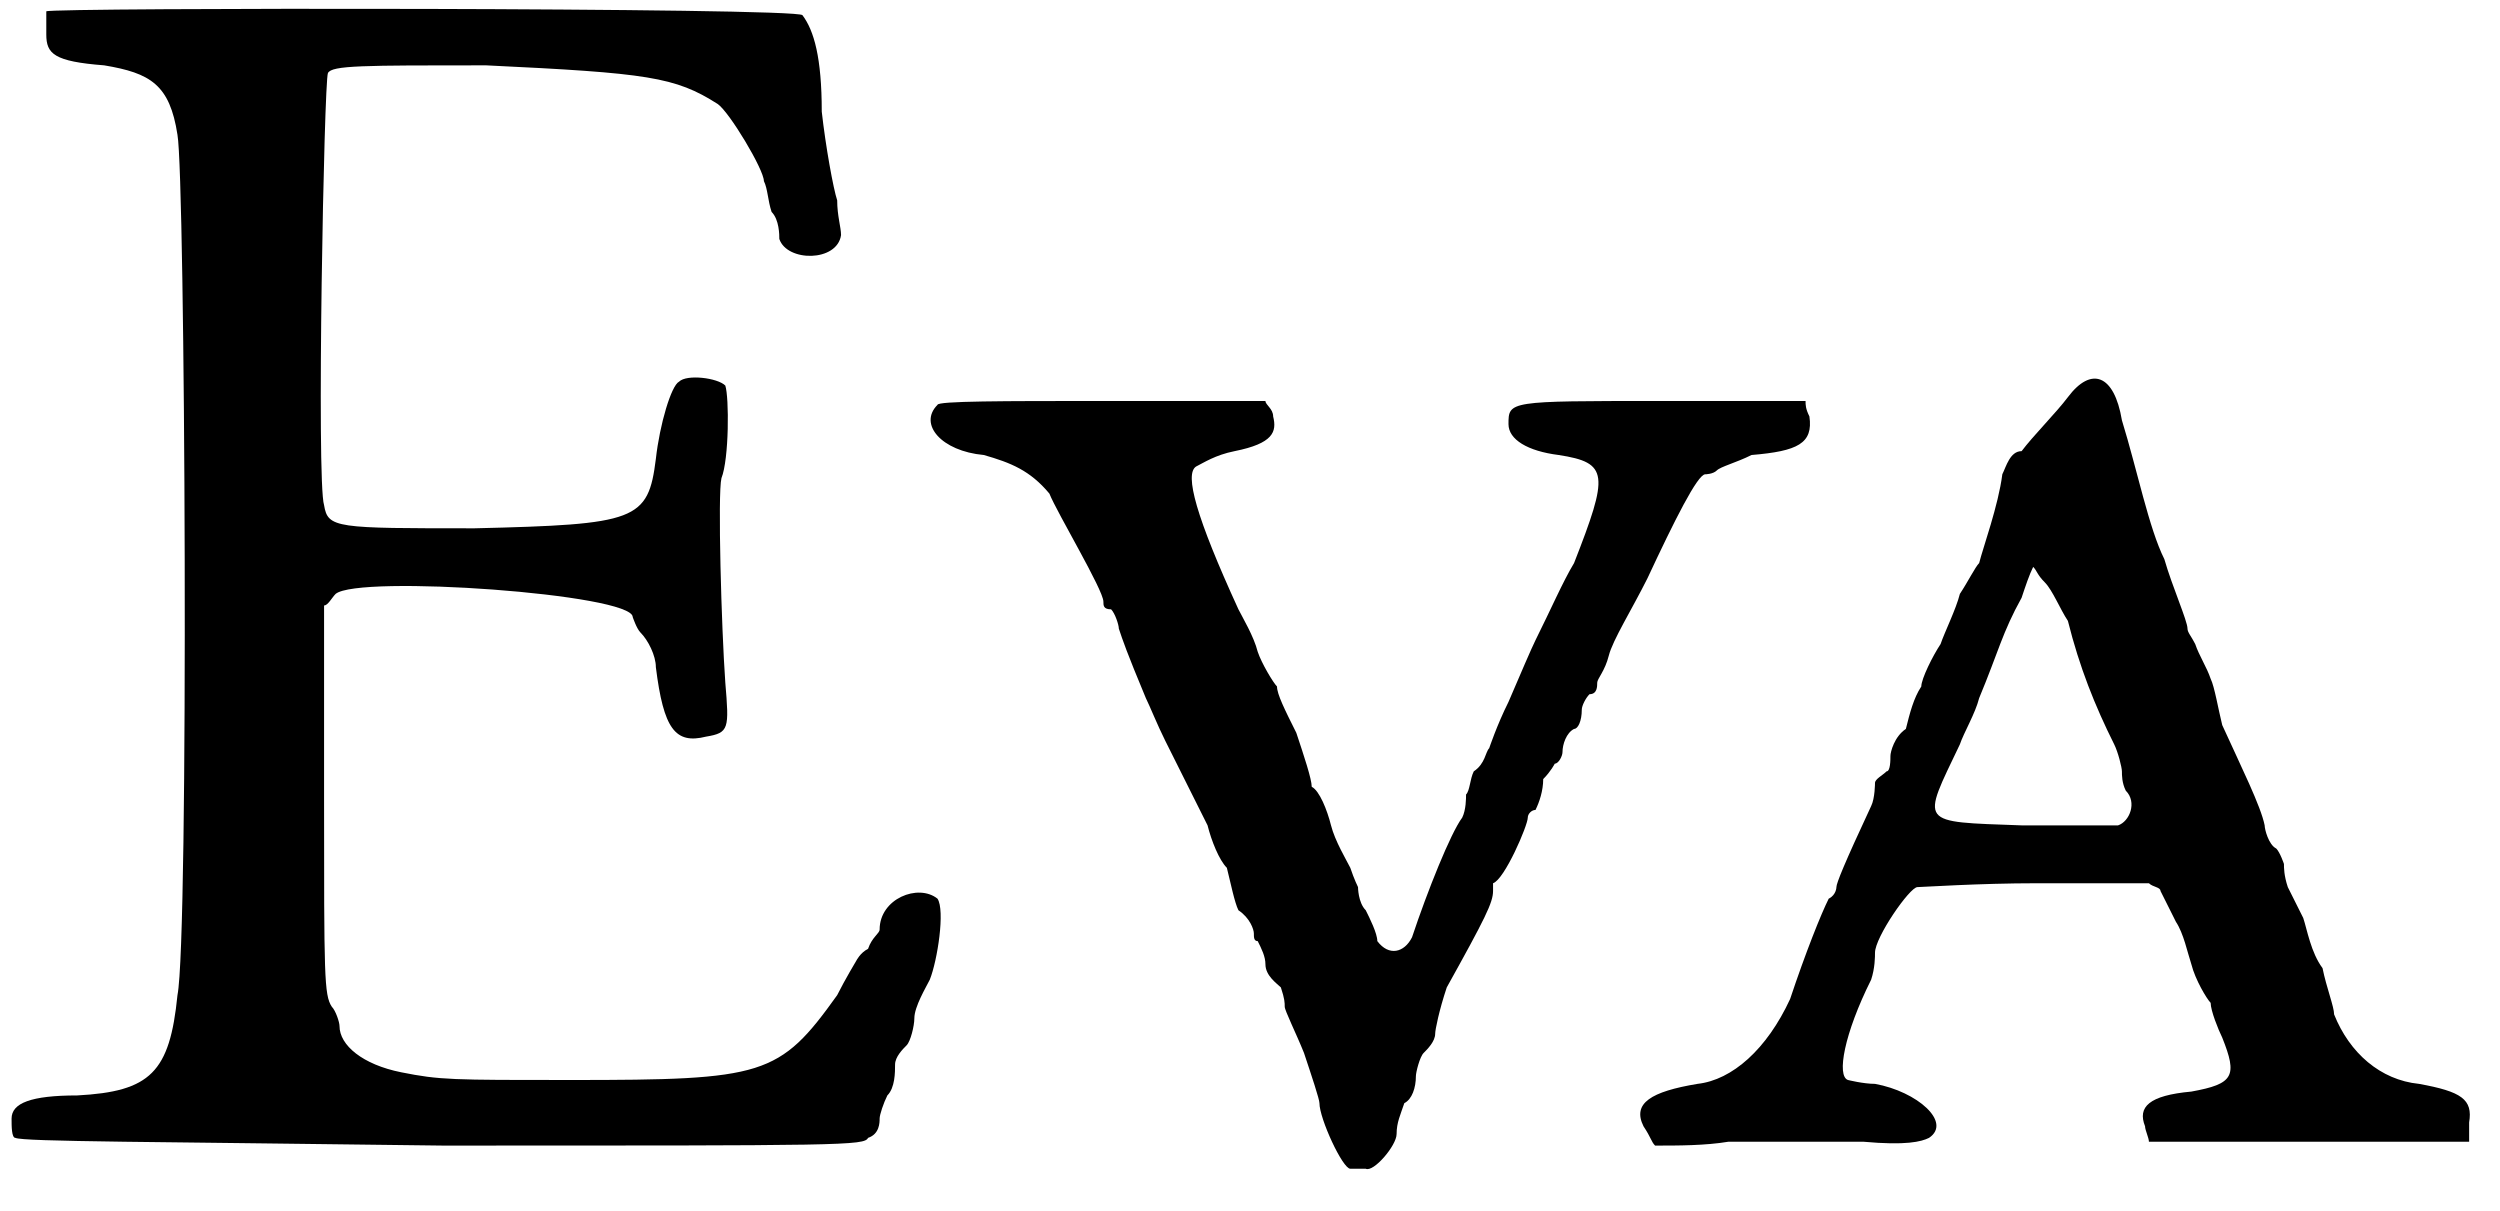 <?xml version='1.0' encoding='utf-8'?>
<svg xmlns="http://www.w3.org/2000/svg" xmlns:xlink="http://www.w3.org/1999/xlink" width="64px" height="31px" viewBox="0 0 648 312" version="1.1">
<defs>
<path id="gl6660" d="M 12 2 C 12 3 12 6 12 8 C 12 13 14 15 27 16 C 39 18 44 21 46 34 C 48 45 49 242 46 257 C 44 277 39 282 20 283 C 8 283 3 285 3 289 C 3 291 3 294 4 294 C 6 295 40 295 115 296 C 219 296 224 296 225 294 C 228 293 228 290 228 289 C 228 288 229 285 230 283 C 232 281 232 277 232 275 C 232 273 234 271 235 270 C 236 269 237 265 237 263 C 237 260 240 255 241 253 C 243 248 245 235 243 232 C 238 228 228 232 228 240 C 228 241 226 242 225 245 C 223 246 222 248 222 248 C 222 248 219 253 217 257 C 202 278 198 279 148 279 C 117 279 114 279 104 277 C 94 275 88 270 88 265 C 88 264 87 261 86 260 C 84 257 84 252 84 206 C 84 189 84 172 84 156 C 85 156 86 154 87 153 C 93 148 164 153 164 159 C 164 159 165 162 166 163 C 168 165 170 169 170 172 C 172 188 175 192 183 190 C 189 189 189 188 188 176 C 187 162 186 127 187 123 C 189 118 189 102 188 99 C 186 97 178 96 176 98 C 174 99 171 109 170 118 C 168 134 165 135 123 136 C 87 136 85 136 84 130 C 82 124 84 20 85 18 C 86 16 94 16 126 16 C 168 18 175 19 186 26 C 189 28 198 43 198 46 C 199 48 199 51 200 54 C 202 56 202 60 202 61 C 204 67 217 67 218 60 C 218 58 217 55 217 51 C 216 48 214 37 213 28 C 213 14 211 7 208 3 C 207 1 13 1 12 2 z" fill="black"/><!-- width=254 height=307 -->
<path id="gl6661" d="M 3 3 C -2 8 4 15 15 16 C 22 18 27 20 32 26 C 34 31 46 51 46 54 C 46 55 46 56 48 56 C 49 57 50 60 50 61 C 51 64 52 67 57 79 C 58 81 60 86 62 90 C 66 98 69 104 73 112 C 74 116 76 121 78 123 C 79 127 80 132 81 134 C 84 136 85 139 85 140 C 85 141 85 142 86 142 C 87 144 88 146 88 148 C 88 151 91 153 92 154 C 93 157 93 158 93 159 C 93 160 96 166 98 171 C 100 177 102 183 102 184 C 102 188 108 201 110 201 C 111 201 112 201 114 201 C 116 202 122 195 122 192 C 122 189 123 187 124 184 C 126 183 127 180 127 177 C 127 176 128 172 129 171 C 130 170 132 168 132 166 C 132 165 133 160 135 154 C 145 136 147 132 147 129 C 147 128 147 127 147 127 C 150 126 156 112 156 110 C 156 109 157 108 158 108 C 159 106 160 103 160 100 C 162 98 163 96 163 96 C 164 96 165 94 165 93 C 165 91 166 88 168 87 C 169 87 170 85 170 82 C 170 81 171 79 172 78 C 174 78 174 76 174 75 C 174 74 176 72 177 68 C 178 64 183 56 187 48 C 194 33 200 21 202 21 C 202 21 204 21 205 20 C 206 19 210 18 214 16 C 226 15 230 13 229 6 C 228 4 228 3 228 2 C 216 2 202 2 190 2 C 151 2 151 2 151 8 C 151 12 156 15 164 16 C 177 18 177 21 168 44 C 165 49 162 56 158 64 C 157 66 154 73 151 80 C 148 86 146 92 146 92 C 145 93 145 96 142 98 C 141 100 141 103 140 104 C 140 105 140 108 139 110 C 136 114 130 129 126 141 C 124 145 120 146 117 142 C 117 140 115 136 114 134 C 112 132 112 128 112 128 C 112 128 111 126 110 123 C 109 121 106 116 105 112 C 104 108 102 103 100 102 C 100 100 98 94 96 88 C 93 82 91 78 91 76 C 90 75 87 70 86 67 C 85 63 82 58 81 56 C 70 32 67 21 70 19 C 72 18 75 16 80 15 C 90 13 91 10 90 6 C 90 4 88 3 88 2 C 74 2 60 2 46 2 C 20 2 3 2 3 3 z" fill="black"/><!-- width=235 height=211 -->
<path id="gl6403" d="M 114 6 C 111 10 105 16 102 20 C 99 20 98 24 97 26 C 96 34 92 45 91 49 C 90 50 88 54 86 57 C 85 61 82 67 81 70 C 79 73 76 79 76 81 C 74 84 73 88 72 92 C 69 94 68 98 68 99 C 68 100 68 103 67 103 C 66 104 64 105 64 106 C 64 106 64 110 63 112 C 56 127 54 132 54 133 C 54 133 54 135 52 136 C 50 140 46 150 42 162 C 36 175 27 183 18 184 C 6 186 1 189 4 195 C 6 198 6 199 7 200 C 13 200 20 200 26 199 C 38 199 54 199 61 199 C 72 200 76 199 78 198 C 84 194 75 186 64 184 C 61 184 57 183 57 183 C 54 182 56 171 63 157 C 64 154 64 151 64 150 C 64 146 73 133 75 133 C 76 133 91 132 106 132 C 116 132 126 132 135 132 C 136 133 138 133 138 134 C 139 136 141 140 142 142 C 144 145 145 150 146 153 C 147 157 150 162 151 163 C 151 165 153 170 154 172 C 158 182 157 184 146 186 C 135 187 132 190 134 195 C 134 196 135 198 135 199 C 150 199 163 199 177 199 C 190 199 205 199 218 199 C 218 198 218 195 218 194 C 219 188 216 186 205 184 C 195 183 187 176 183 166 C 183 164 181 159 180 154 C 177 150 176 144 175 141 C 174 139 172 135 171 133 C 170 130 170 128 170 127 C 170 127 169 124 168 123 C 166 122 165 118 165 117 C 164 112 159 102 154 91 C 153 87 152 81 151 79 C 150 76 148 73 147 70 C 146 68 145 67 145 66 C 145 64 141 55 139 48 C 135 40 132 25 128 12 C 126 0 120 -2 114 6 M 114 64 C 117 76 121 86 126 96 C 127 98 128 102 128 103 C 128 104 128 106 129 108 C 132 111 130 116 127 117 C 126 117 115 117 102 117 C 75 116 76 117 86 96 C 87 93 90 88 91 84 C 96 72 97 67 102 58 C 103 55 104 52 105 50 C 106 51 106 52 108 54 C 110 56 112 61 114 64 z" fill="black"/><!-- width=226 height=207 -->
</defs>
<use xlink:href="#gl6660" x="0" y="0"/>
<use xlink:href="#gl6661" x="240" y="101"/>
<use xlink:href="#gl6403" x="422" y="96"/>
</svg>
